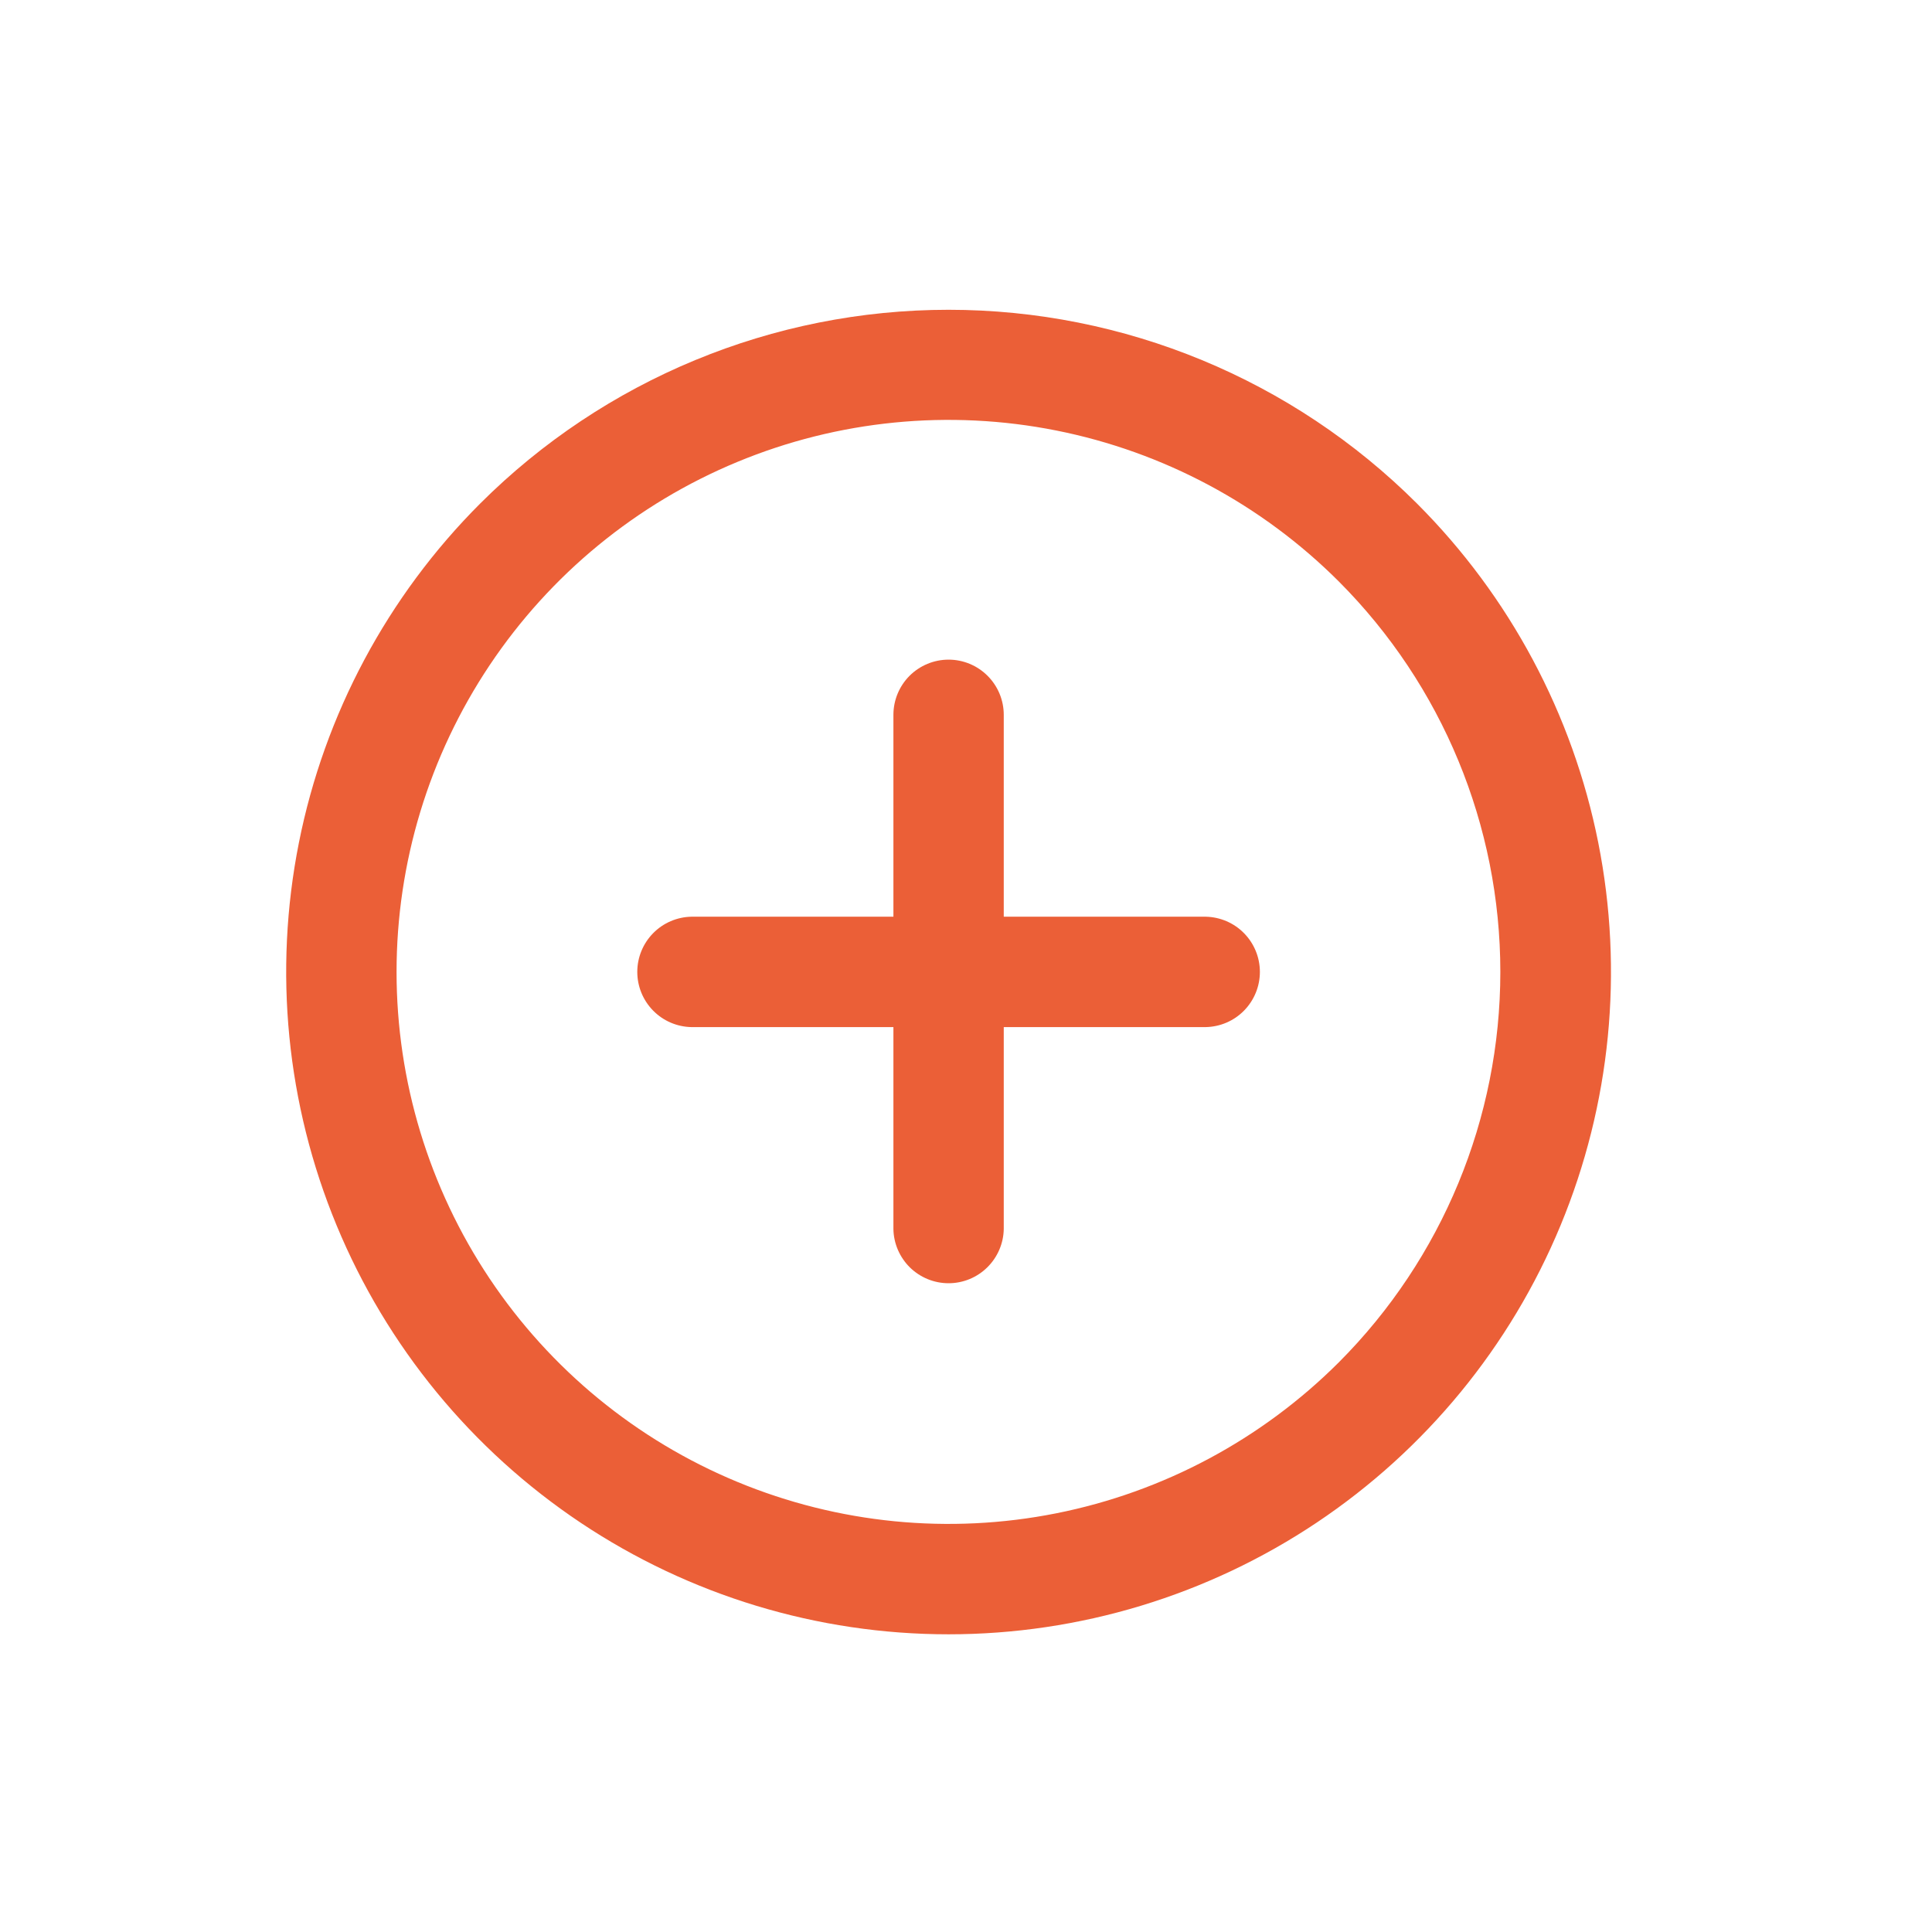 <?xml version="1.0" encoding="UTF-8"?> <svg xmlns="http://www.w3.org/2000/svg" width="35" height="35" viewBox="0 0 35 35" fill="none"><g clip-path="url(#clip0_125_2554)"><path d="M17.184 11.95C16.919 11.95 16.665 12.056 16.477 12.243C16.29 12.431 16.185 12.685 16.185 12.95L16.185 16.607L12.527 16.607C12.265 16.612 12.015 16.719 11.832 16.906C11.648 17.093 11.545 17.345 11.545 17.607C11.545 17.869 11.648 18.121 11.832 18.308C12.015 18.495 12.265 18.602 12.527 18.607L16.185 18.607L16.185 22.264C16.189 22.526 16.297 22.776 16.483 22.96C16.671 23.144 16.922 23.247 17.184 23.247C17.447 23.247 17.698 23.144 17.885 22.96C18.072 22.776 18.18 22.526 18.184 22.264L18.184 18.607L21.841 18.607C22.104 18.602 22.354 18.495 22.537 18.308C22.721 18.121 22.824 17.869 22.824 17.607C22.824 17.345 22.721 17.093 22.537 16.906C22.354 16.719 22.104 16.612 21.841 16.607L18.184 16.607L18.184 12.95C18.184 12.685 18.079 12.431 17.891 12.243C17.704 12.056 17.45 11.95 17.184 11.95Z" fill="#EB5F37"></path><path d="M8.699 9.122C7.021 10.8 5.878 12.938 5.415 15.266C4.952 17.594 5.19 20.006 6.098 22.199C7.006 24.392 8.544 26.266 10.518 27.585C12.491 28.903 14.811 29.607 17.184 29.607C19.558 29.607 21.878 28.903 23.851 27.585C25.825 26.266 27.363 24.392 28.271 22.199C29.179 20.006 29.417 17.594 28.954 15.266C28.491 12.938 27.348 10.8 25.67 9.122C23.418 6.874 20.366 5.612 17.184 5.612C14.003 5.612 10.951 6.874 8.699 9.122V9.122ZM24.256 24.678C22.857 26.076 21.075 27.029 19.135 27.415C17.195 27.801 15.185 27.603 13.358 26.846C11.53 26.089 9.969 24.807 8.87 23.163C7.771 21.518 7.184 19.585 7.184 17.607C7.184 15.629 7.771 13.696 8.87 12.051C9.969 10.407 11.53 9.125 13.358 8.368C15.185 7.611 17.195 7.413 19.135 7.799C21.075 8.185 22.857 9.137 24.256 10.536C26.128 12.413 27.18 14.956 27.18 17.607C27.18 20.258 26.128 22.801 24.256 24.678Z" fill="#EB5F37"></path></g><defs><clipPath id="clip0_125_2554"><rect width="24" height="24" fill="white" transform="translate(0.214 17.607) rotate(-45)"></rect></clipPath></defs></svg> 
